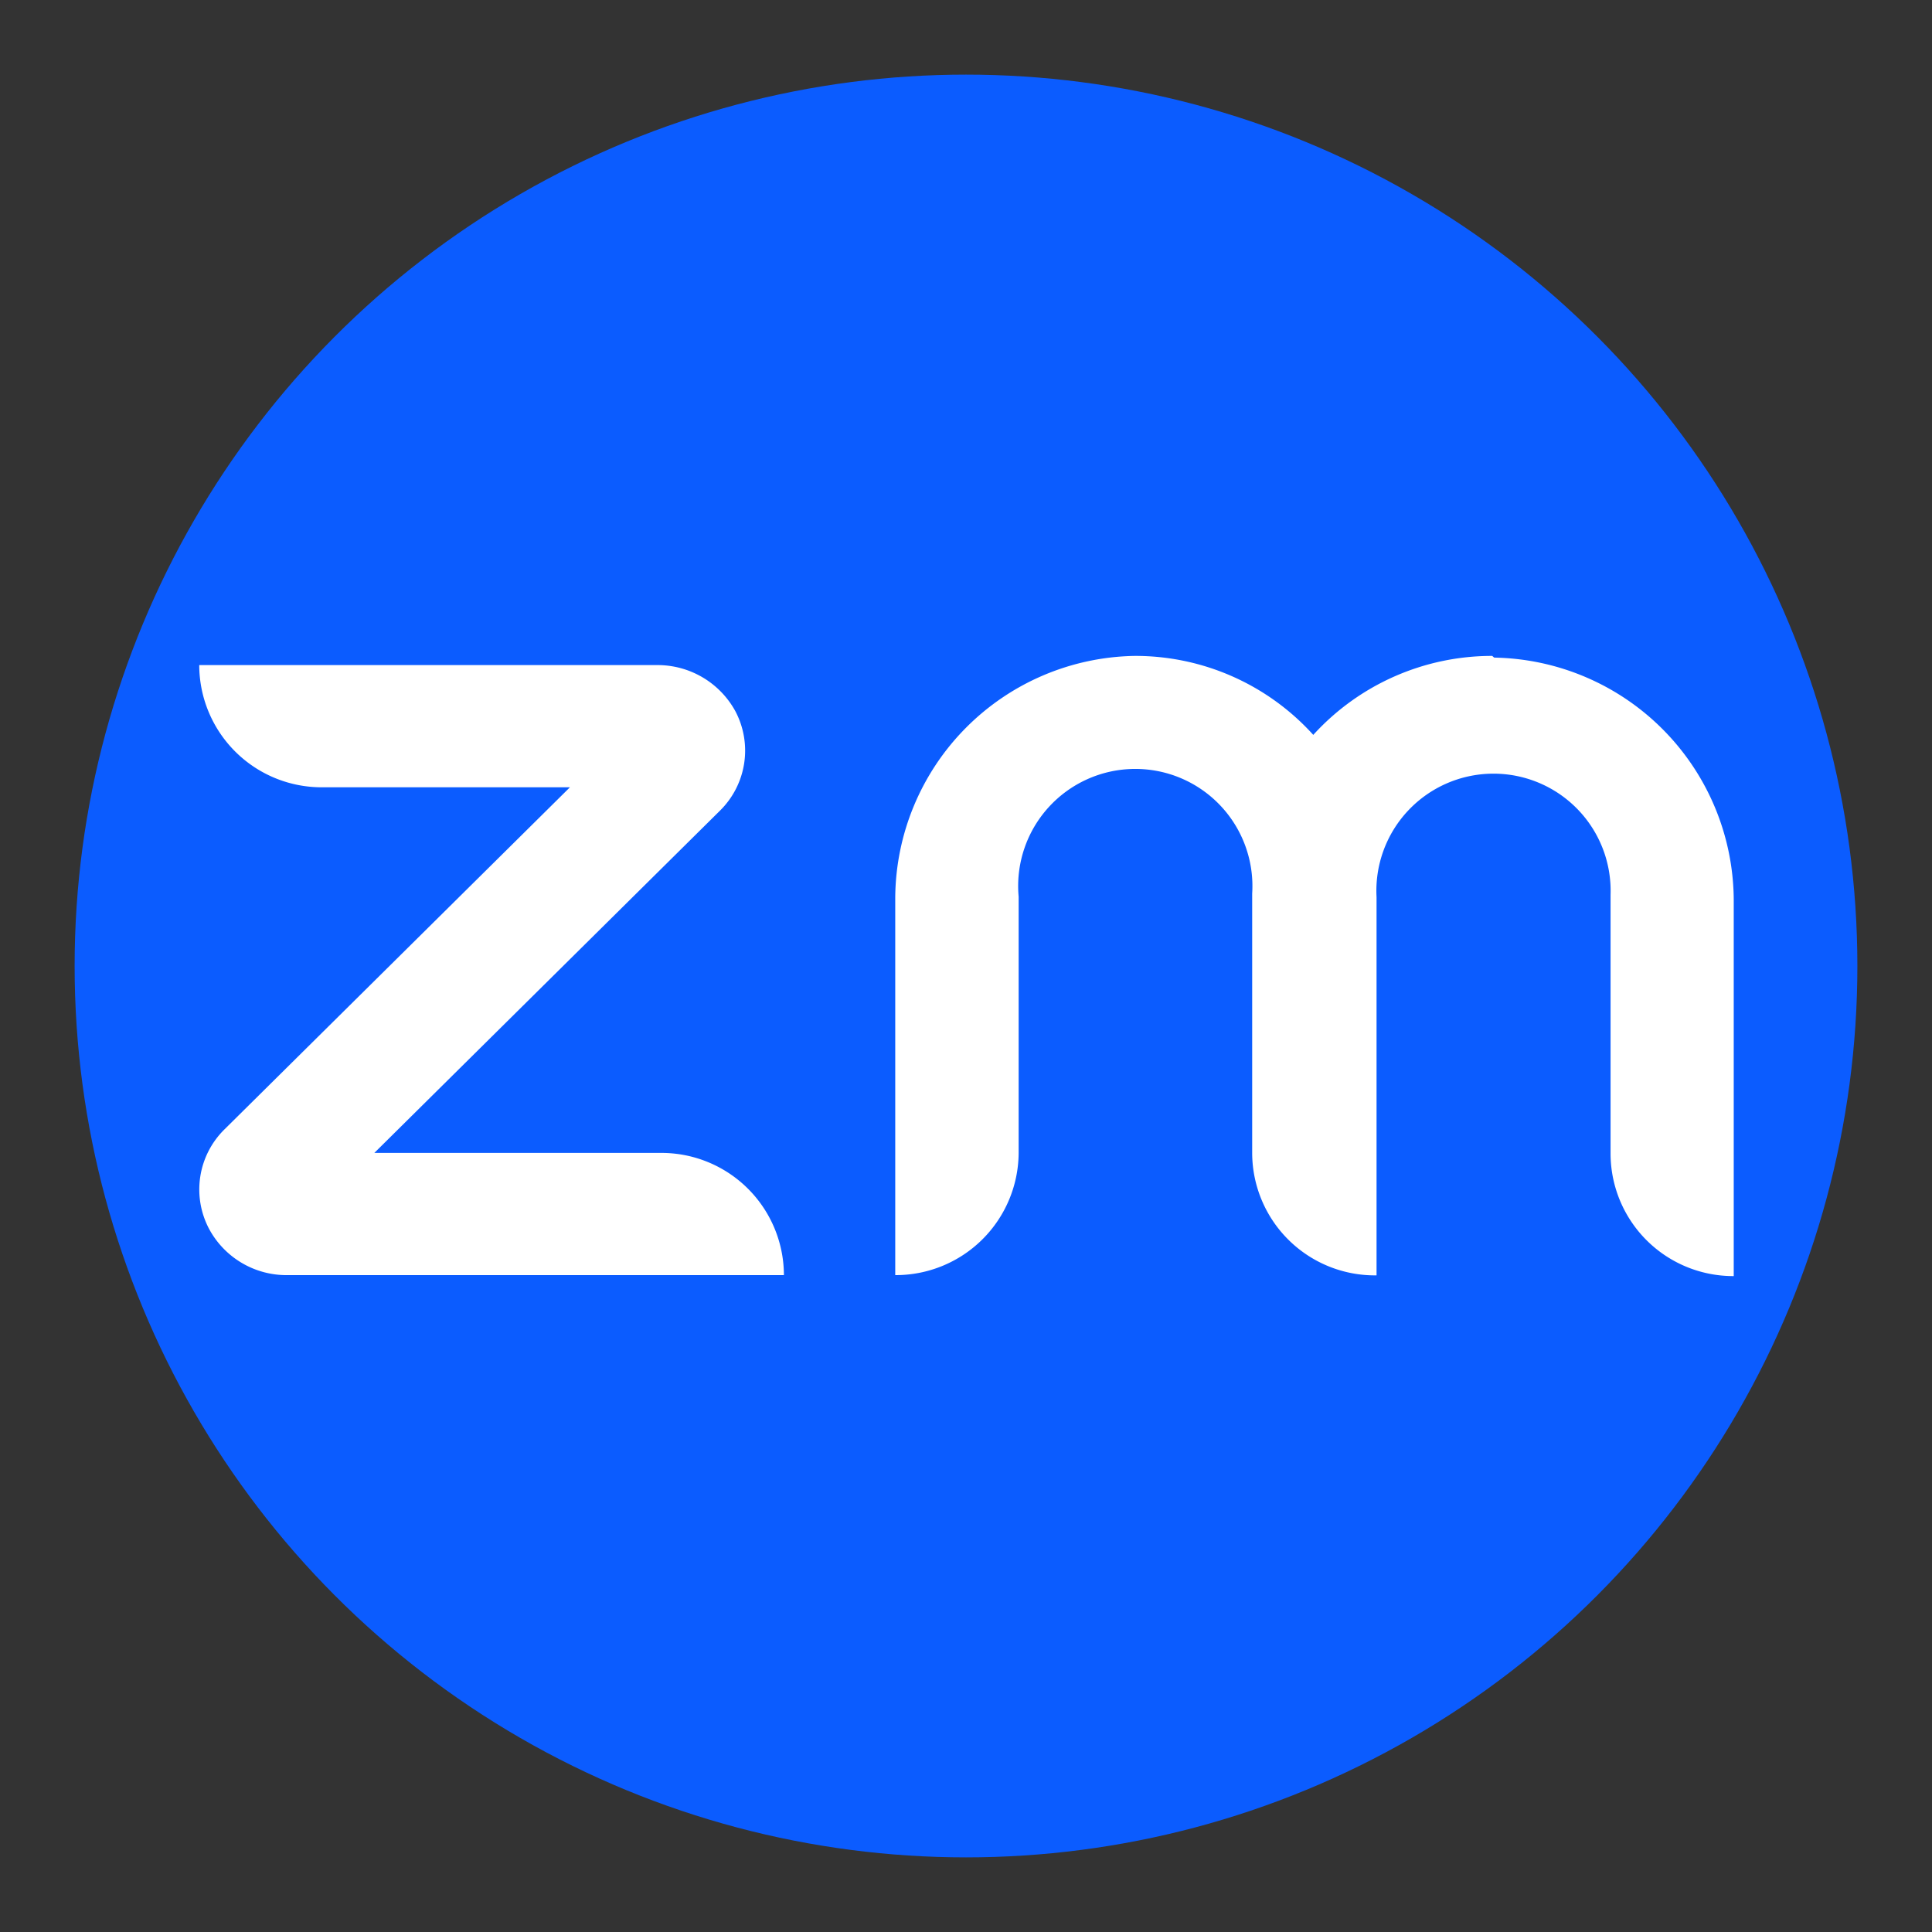 <svg id="图层_1" data-name="图层 1" xmlns="http://www.w3.org/2000/svg" viewBox="0 0 80 80"><rect x="0" y="0" width="80" height="80" fill="#333333" stroke="none"/><defs><style>.cls-1{fill:#0b5cff;}.cls-2{fill:#fff;}</style></defs><title>Zz01ZGU4MDMzZWJmNDcxMWVkOTI4NGEyNDU1OWRiZTc5Zg==</title><circle class="cls-1" cx="40" cy="40" r="36.91"/><g id="mask0_1336_246476" data-name="mask0 1336 246476"><path class="cls-2" d="M32.48,52.8H11.93a3.64,3.64,0,0,1-3.27-1.91,3.49,3.49,0,0,1,.64-4.13L23.6,32.6H13.35a5.07,5.07,0,0,1-5.1-5.06H27.18a3.67,3.67,0,0,1,3.27,1.91,3.49,3.49,0,0,1-.64,4.12L15.5,47.74H27.36a5.07,5.07,0,0,1,5.1,5.06ZM61.79,27.16a10,10,0,0,0-7.41,3.27A9.93,9.93,0,0,0,47,27.16a10.08,10.08,0,0,0-9.93,10V52.8a5.09,5.09,0,0,0,5.11-5.06V37.13A4.85,4.85,0,1,1,51.85,37V47.75A5.08,5.08,0,0,0,57,52.81V37.15a4.85,4.85,0,1,1,9.69-.1V47.78a5.08,5.08,0,0,0,5.1,5.06V37.23a10.09,10.09,0,0,0-9.92-10Z"/></g></svg>